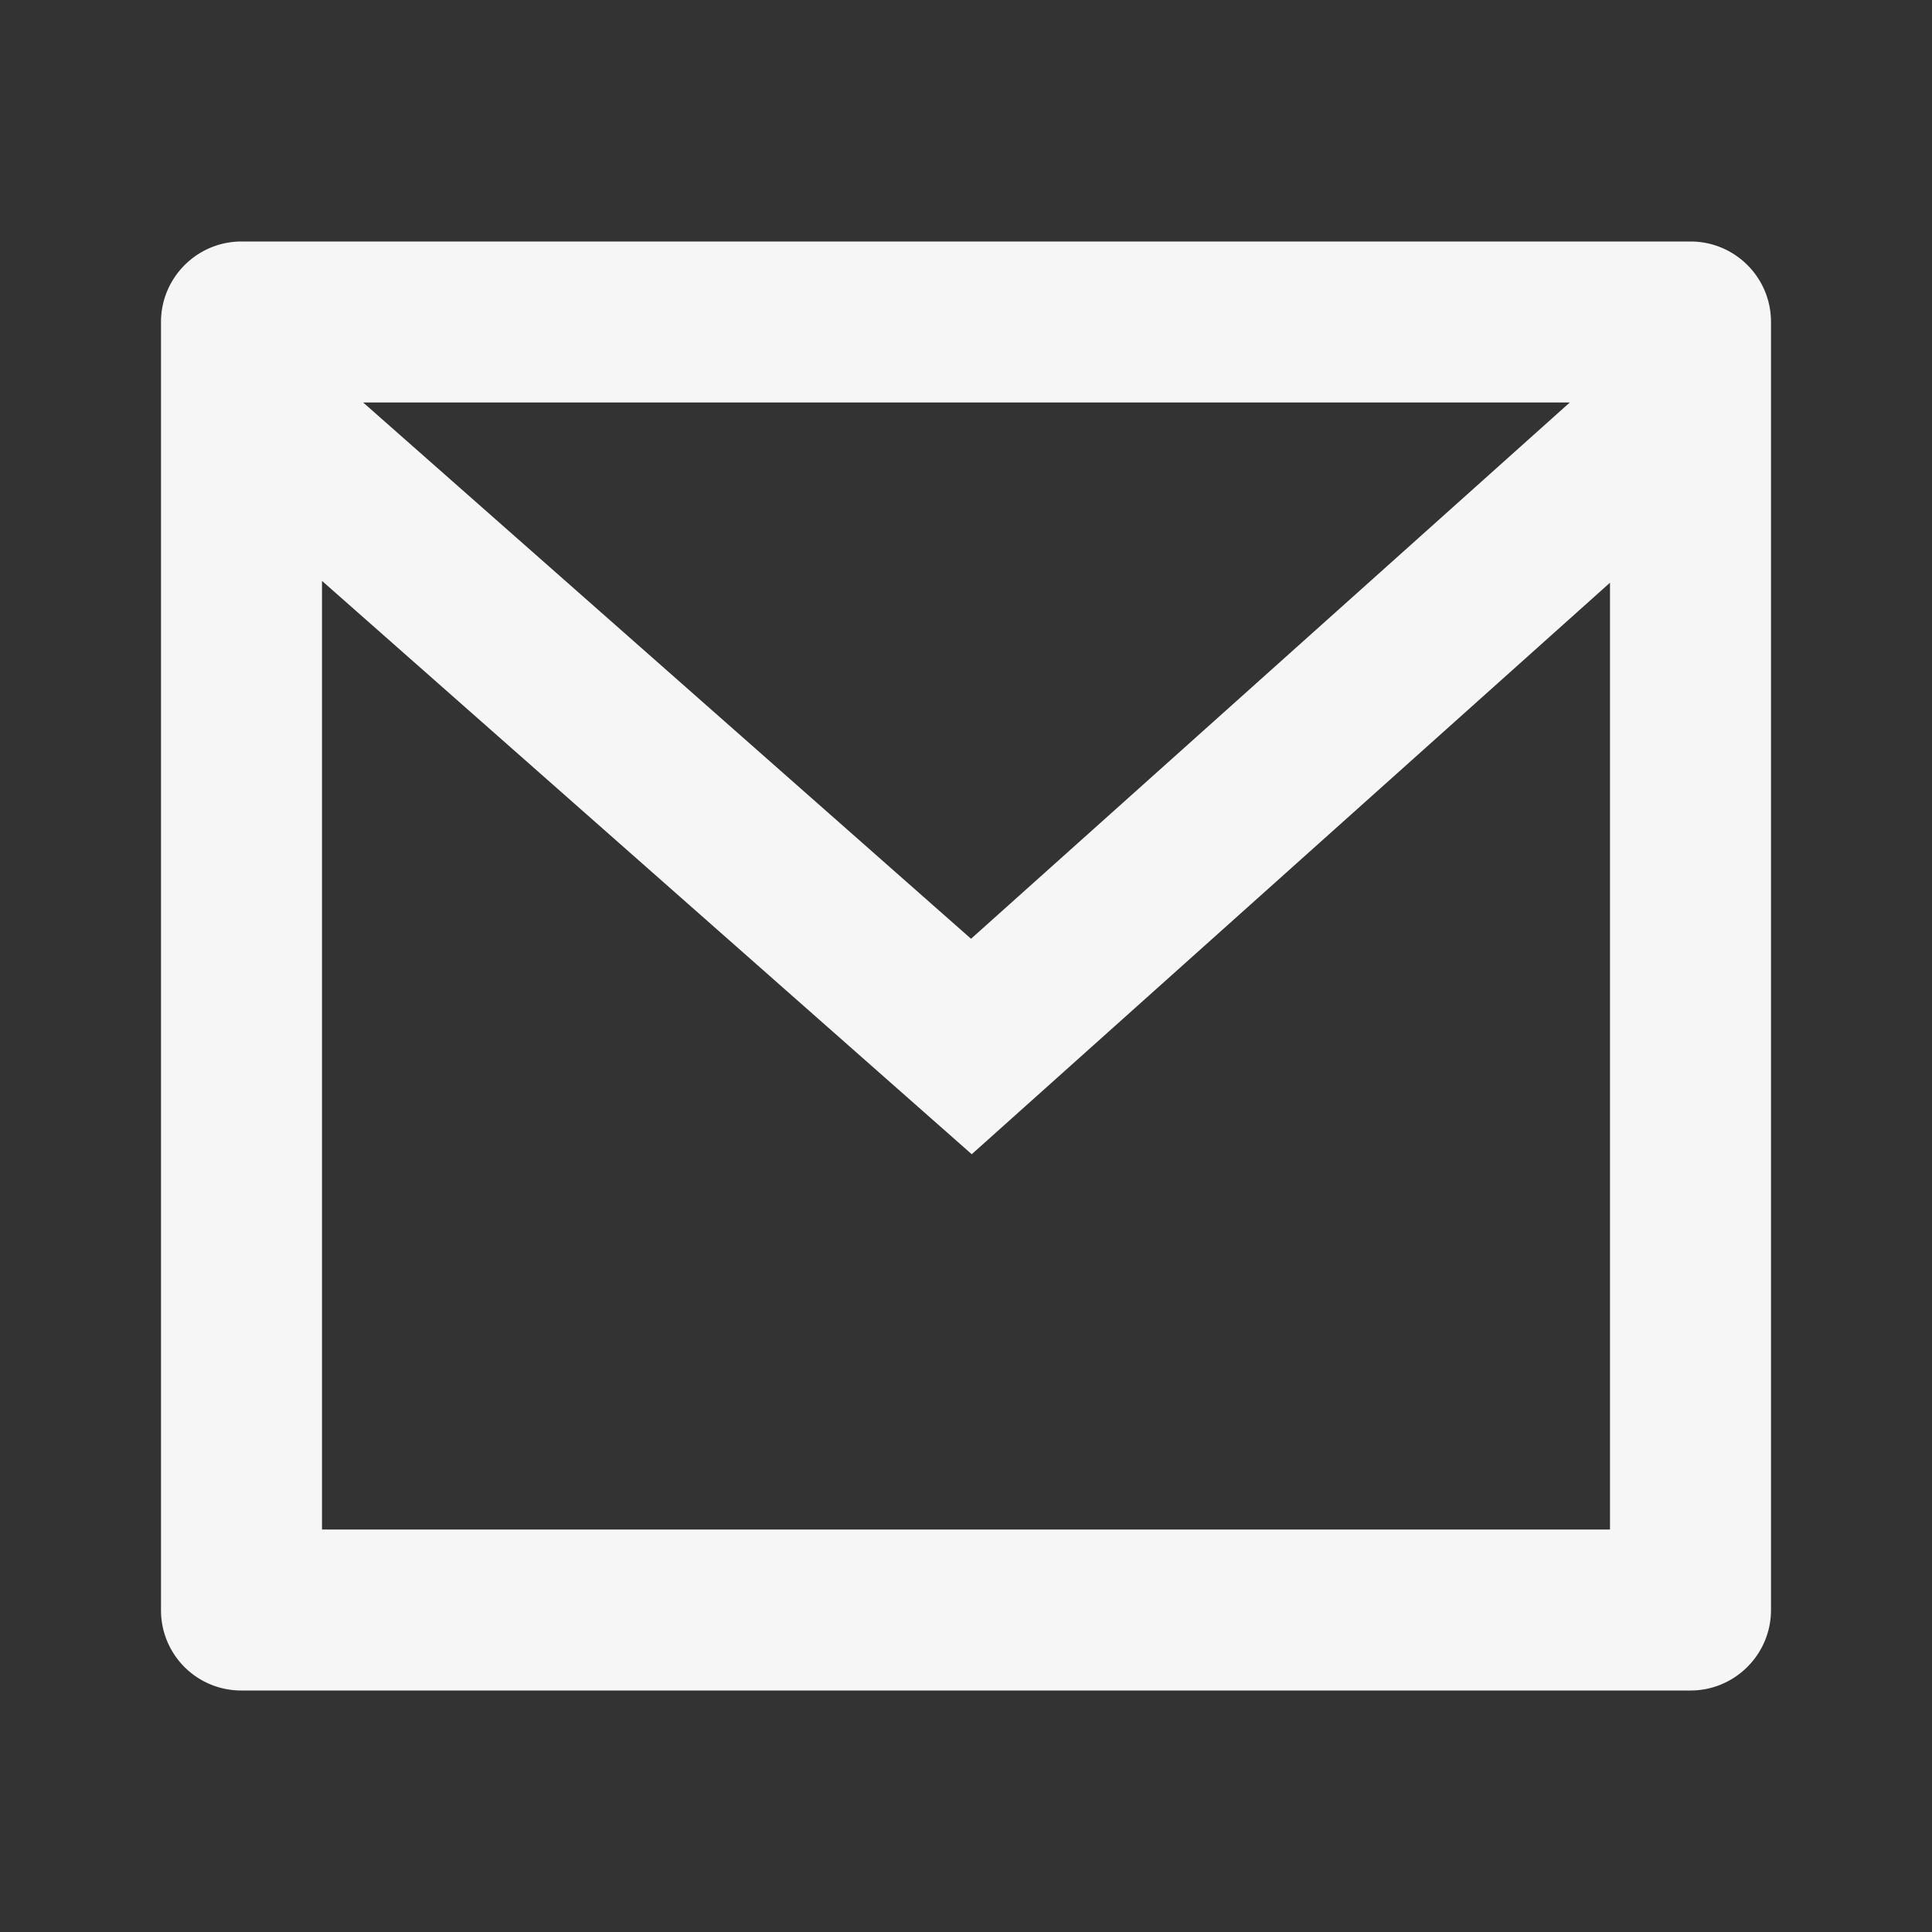 <svg xmlns="http://www.w3.org/2000/svg" width="44" height="44" version="1.0" viewBox="0 0 33 33"><rect x="0" y="0" width="33" height="33" fill="#333333" stroke="none"/><path fill="#f6f6f7" d="M4.125 4.125h24.75c.758 0 1.375.613 1.375 1.375v22c0 .758-.617 1.375-1.375 1.375H4.125A1.369 1.369 0 0 1 2.75 27.5v-22c0-.758.617-1.375 1.375-1.375ZM27.5 9.953l-10.902 9.762L5.5 9.922v16.203h22ZM6.203 6.875l10.383 9.16 10.227-9.16Zm0 0"/></svg>
